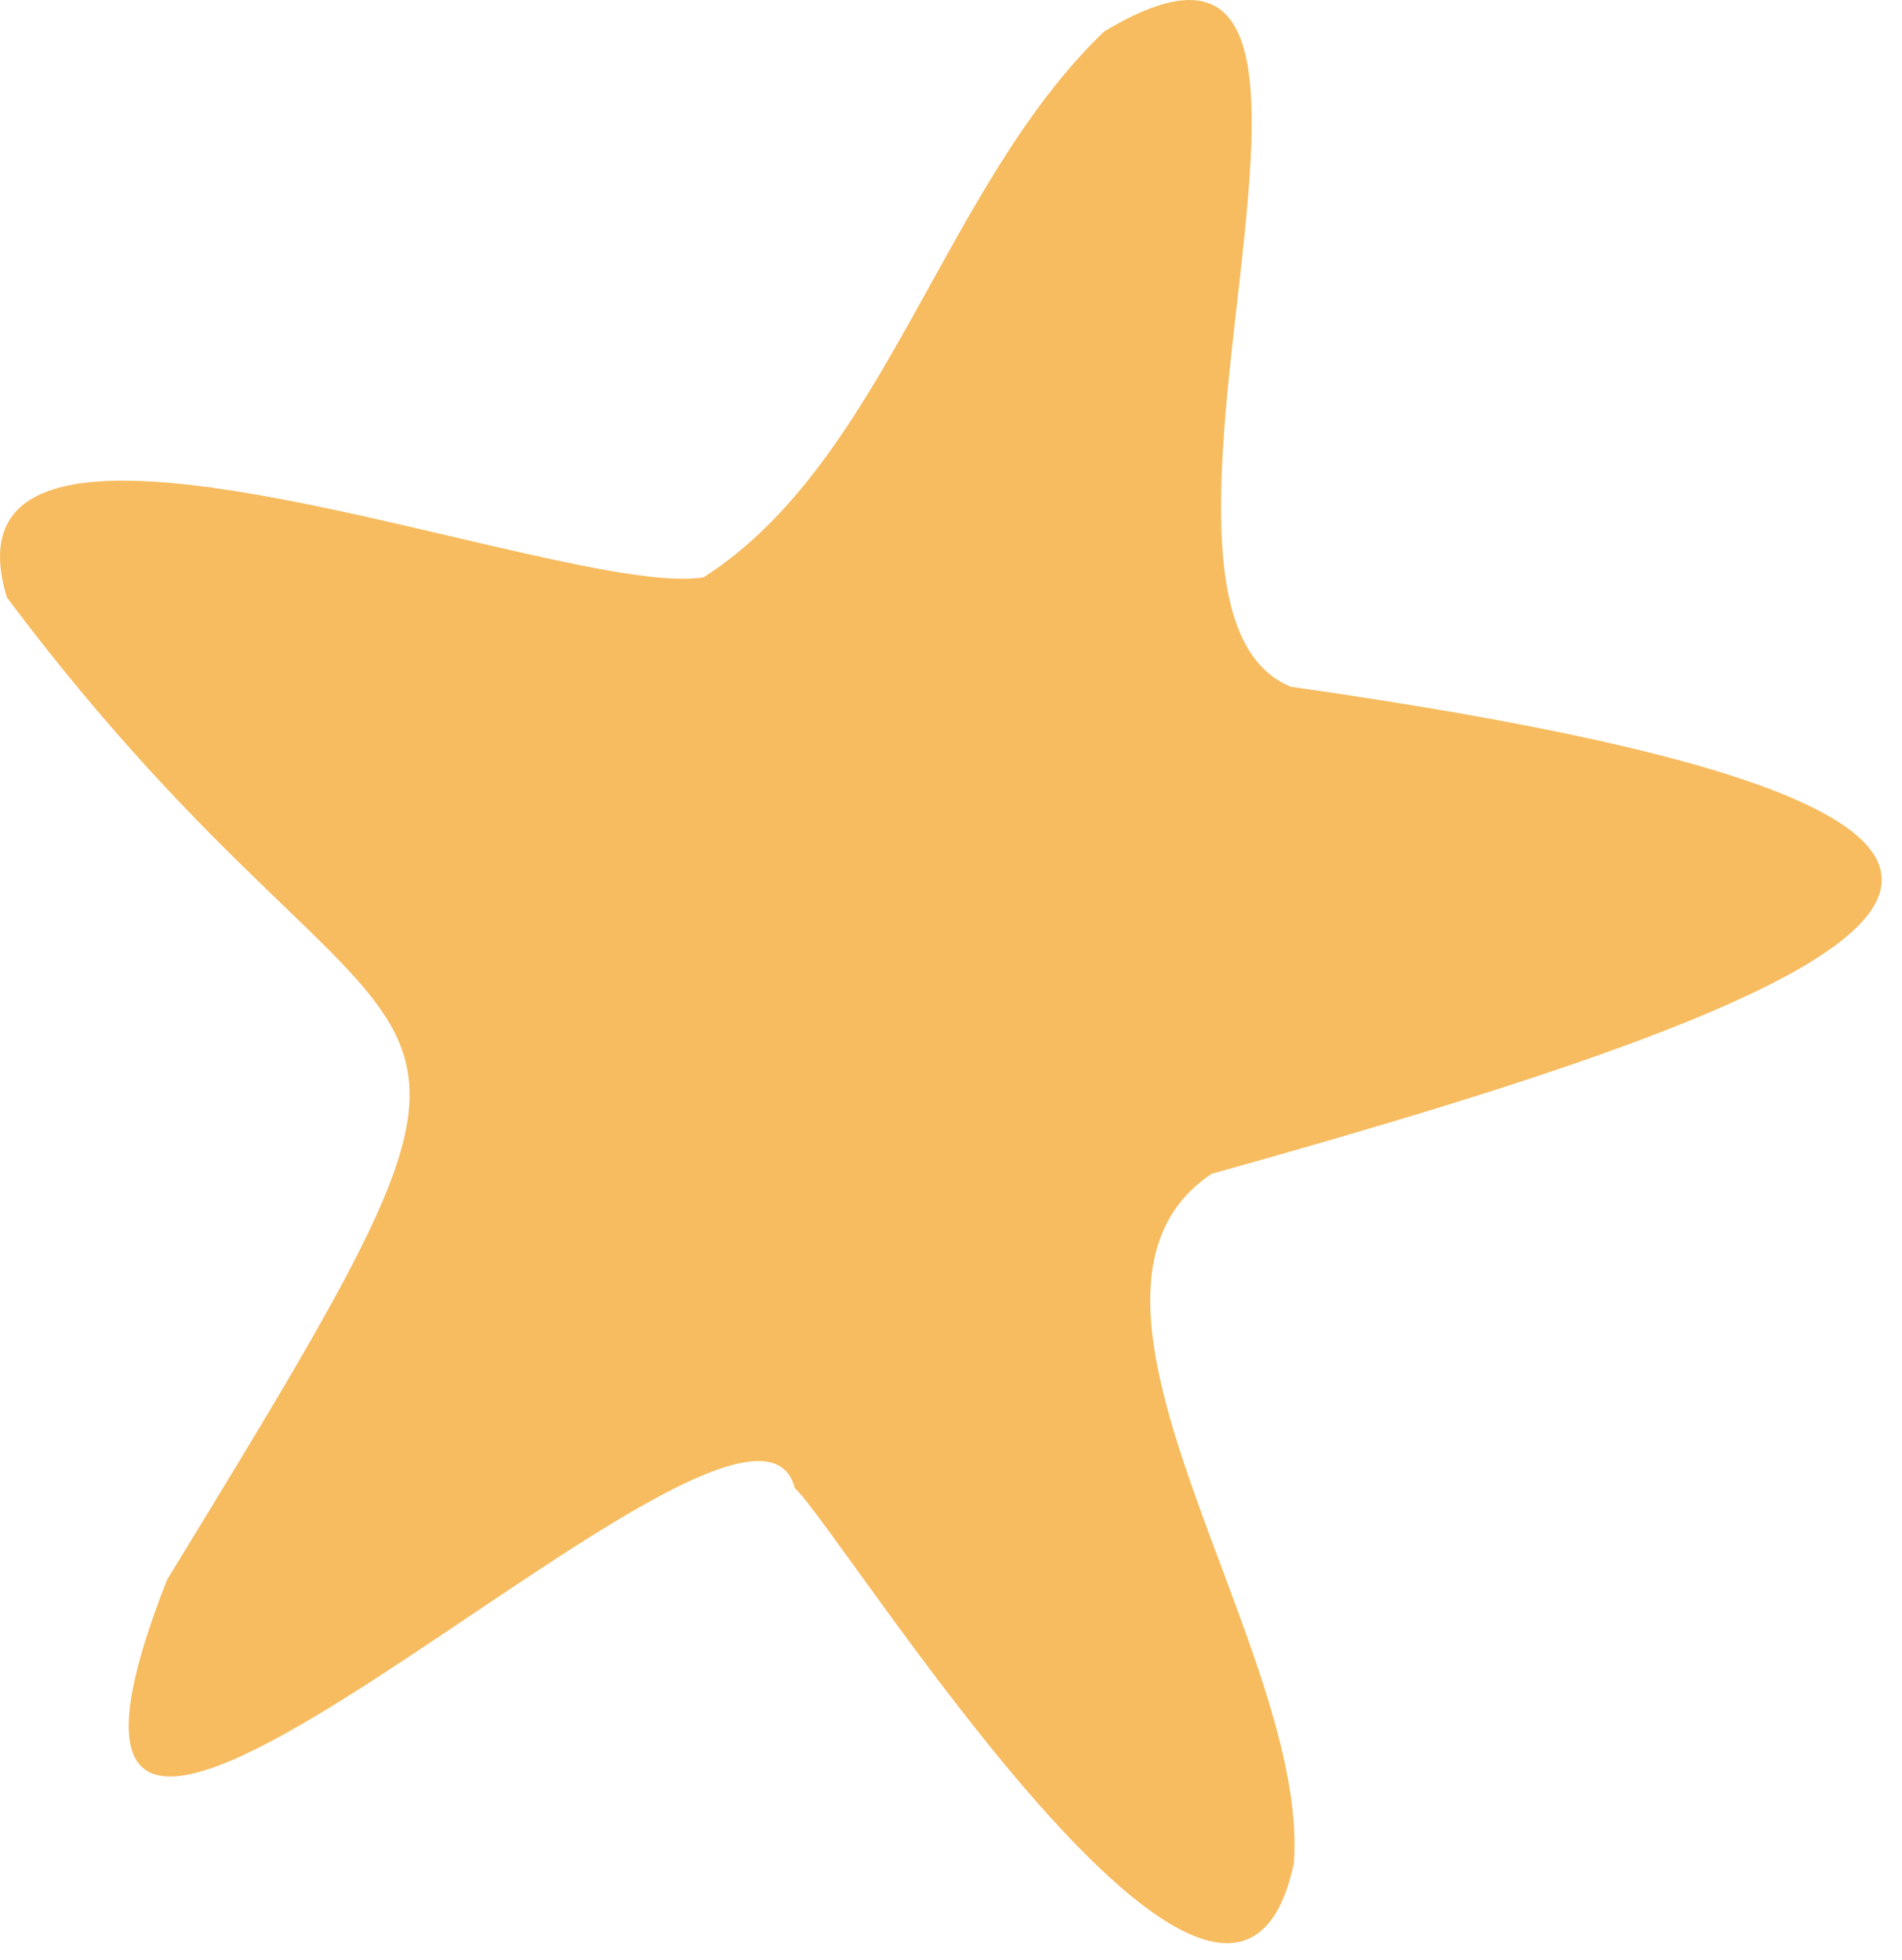 <svg width="33" height="34" viewBox="0 0 33 34" fill="none" xmlns="http://www.w3.org/2000/svg">
<path d="M19.169 0.535C16.369 3.205 15.359 7.995 12.209 10.015C9.799 10.425 -1.261 5.805 0.119 10.365C7.279 19.915 10.129 15.595 2.899 27.405C-0.931 37.145 12.969 22.625 13.789 25.815C14.629 26.595 21.349 37.495 22.449 32.325C22.729 28.575 17.879 22.485 21.019 20.365C32.509 17.155 39.489 14.345 22.399 11.915C18.859 10.485 24.769 -2.825 19.159 0.545L19.169 0.535Z" fill="#F7BC60"/>
</svg>
